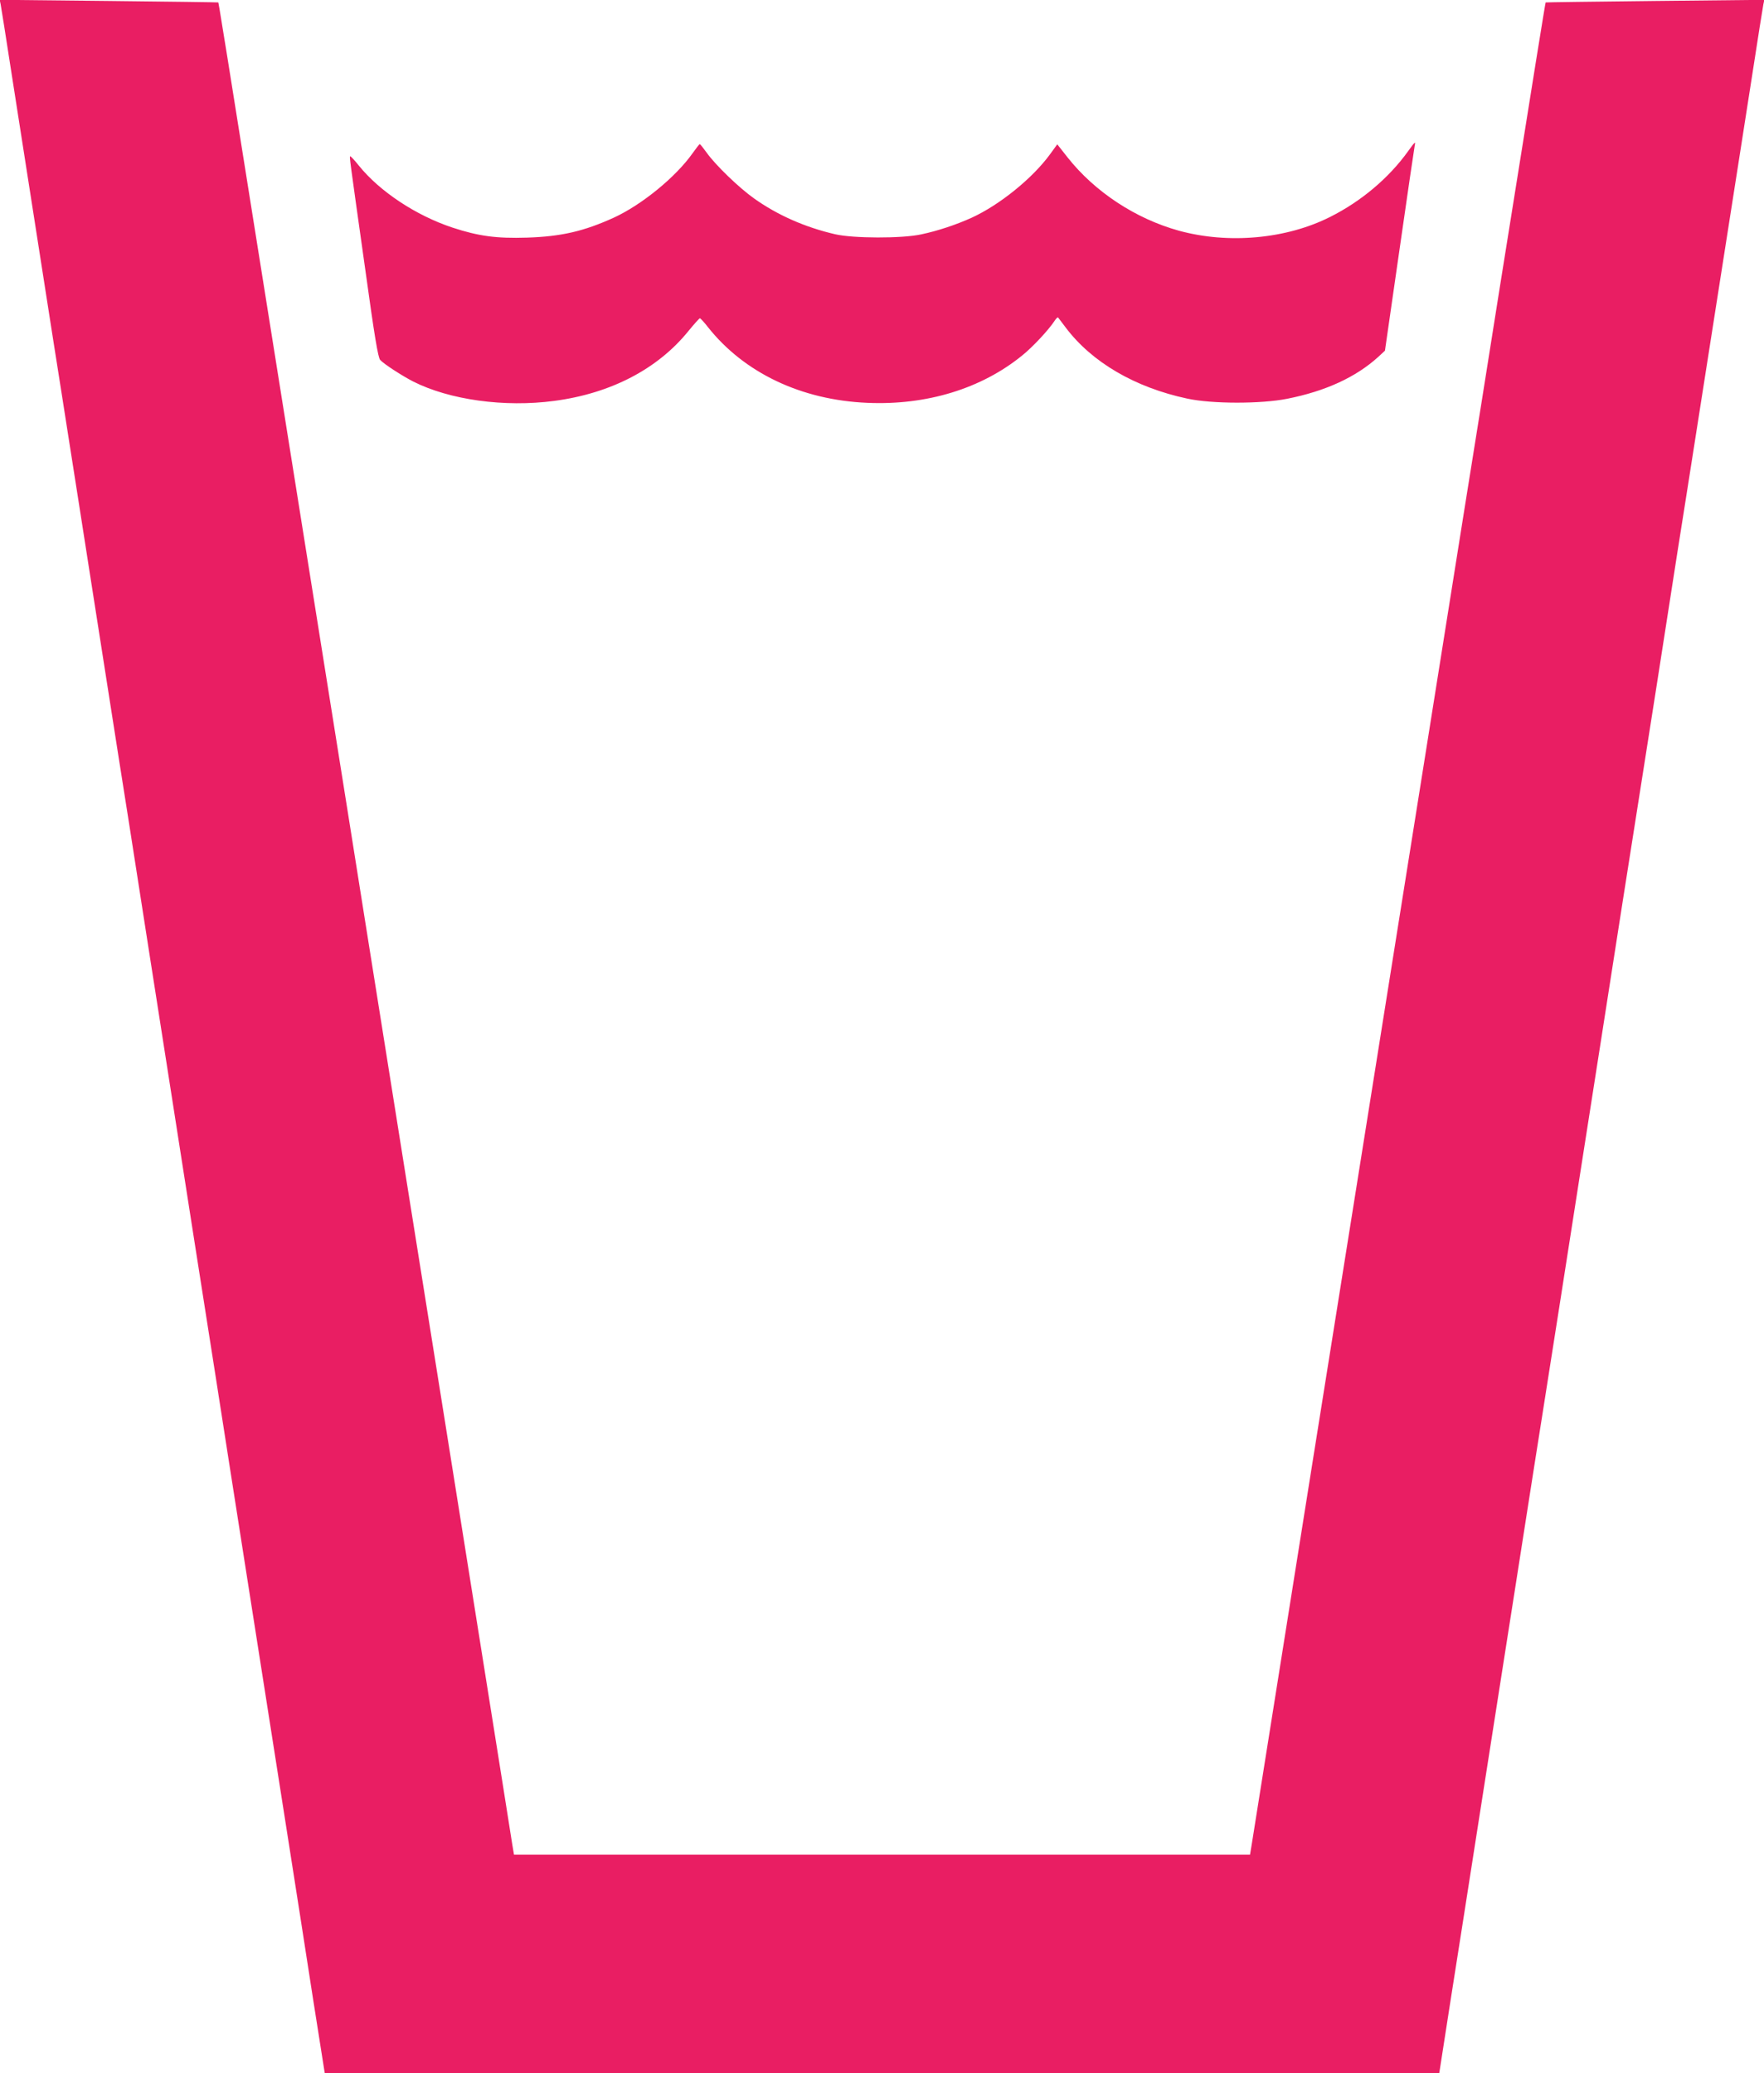 <?xml version="1.0" standalone="no"?>
<!DOCTYPE svg PUBLIC "-//W3C//DTD SVG 20010904//EN"
 "http://www.w3.org/TR/2001/REC-SVG-20010904/DTD/svg10.dtd">
<svg version="1.0" xmlns="http://www.w3.org/2000/svg"
 width="1089pt" height="1280pt" viewBox="0 0 1089 1280"
 preserveAspectRatio="xMidYMid meet">
<g transform="translate(0,1280) scale(0.1,-0.1)"
fill="#e91e63" stroke="none">
<path d="M4 12773 c3 -15 33 -203 66 -418 59 -377 118 -753 255 -1632 36 -230
84 -530 105 -668 22 -137 80 -511 130 -830 50 -319 108 -692 130 -830 21 -137
69 -438 105 -667 36 -230 94 -605 130 -833 36 -228 94 -602 130 -830 107 -684
191 -1222 275 -1755 43 -278 142 -908 219 -1400 77 -492 179 -1140 226 -1440
47 -300 118 -753 157 -1007 l73 -463 3440 0 3440 0 72 463 c40 254 116 737
168 1072 53 336 125 796 160 1022 36 227 94 601 130 830 36 230 83 531 105
668 22 138 69 438 105 668 36 229 94 604 130 832 36 228 94 602 130 830 36
228 94 603 130 833 36 229 83 530 105 667 22 138 69 438 105 668 36 229 94
605 130 835 36 229 84 530 105 667 22 138 80 511 130 830 145 926 166 1058
230 1470 33 215 63 403 66 418 l6 28 -674 -7 c-370 -4 -674 -8 -676 -9 -2 -2
-60 -361 -282 -1752 -60 -381 -159 -1002 -220 -1380 -60 -379 -168 -1057 -240
-1508 -72 -451 -171 -1072 -220 -1380 -49 -308 -148 -929 -220 -1380 -72 -451
-187 -1173 -256 -1605 -154 -967 -360 -2260 -375 -2357 l-12 -73 -2272 0
-2272 0 -12 72 c-14 94 -296 1859 -411 2583 -102 636 -338 2118 -501 3140 -60
380 -150 942 -199 1250 -49 308 -157 985 -240 1505 -465 2919 -460 2883 -463
2885 -1 1 -305 5 -675 9 l-674 7 6 -28z"/>
<path d="M8694 11868 c-119 -166 -289 -310 -482 -407 -271 -137 -629 -169
-935 -85 -267 74 -519 240 -687 453 l-63 80 -45 -62 c-109 -149 -311 -312
-483 -391 -95 -43 -208 -81 -312 -103 -119 -26 -421 -25 -532 1 -186 43 -357
119 -500 221 -93 66 -238 206 -292 282 -21 29 -40 53 -43 53 -3 0 -23 -26 -45
-57 -104 -147 -314 -318 -486 -397 -185 -84 -323 -116 -535 -123 -189 -6 -300
9 -461 62 -226 75 -449 223 -578 383 -27 34 -51 59 -53 57 -5 -4 -7 10 93
-699 57 -413 79 -544 92 -558 22 -25 135 -98 203 -133 225 -114 565 -161 872
-120 349 46 638 197 827 430 36 44 68 80 72 80 3 0 26 -24 49 -54 224 -283
577 -451 985 -468 365 -16 703 87 955 292 64 51 163 157 201 215 9 14 19 23
21 20 2 -3 23 -31 47 -62 161 -214 427 -370 751 -439 152 -33 455 -33 616 -1
237 47 424 133 562 258 l42 39 90 625 c49 344 92 633 94 643 6 26 1 22 -40
-35z"/>
</g>
</svg>
